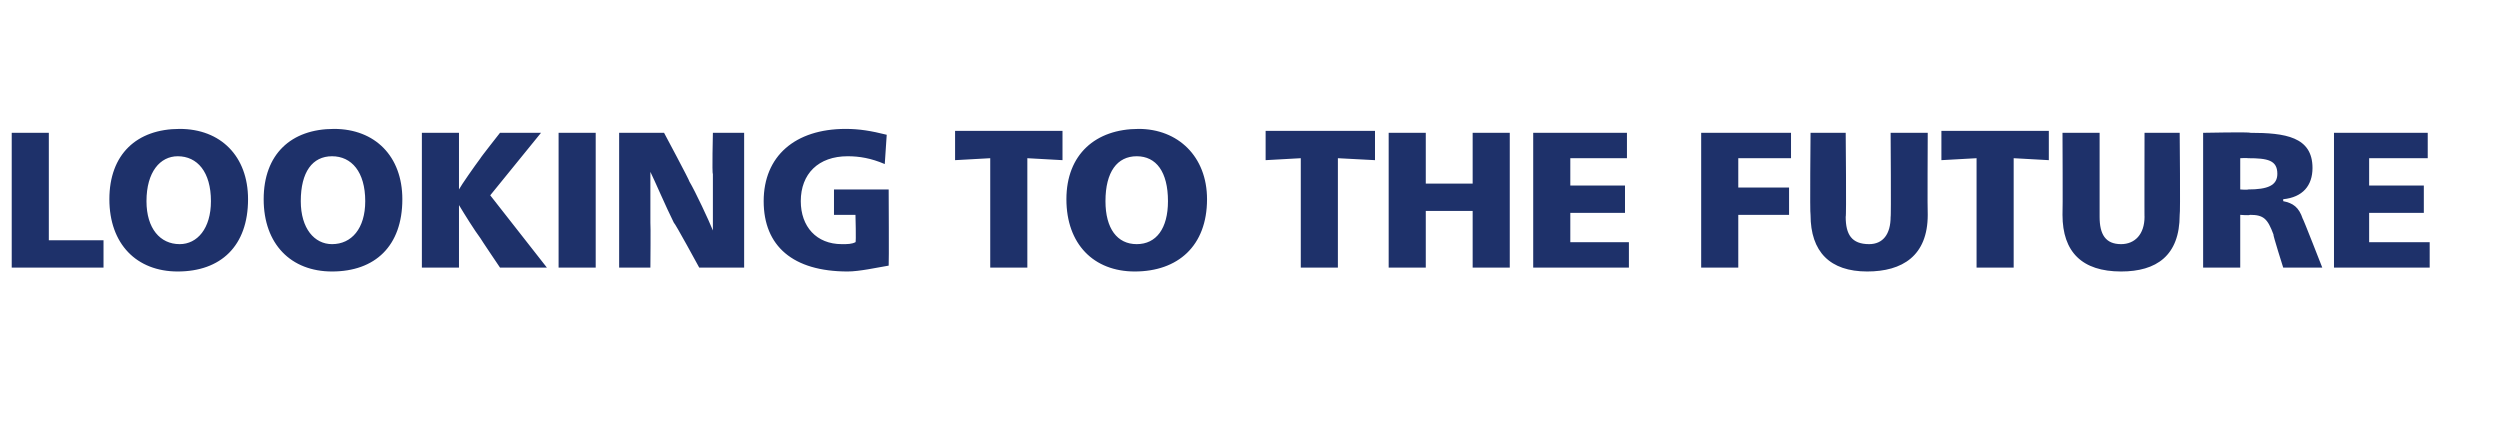 <?xml version="1.0" standalone="no"?><!DOCTYPE svg PUBLIC "-//W3C//DTD SVG 1.1//EN" "http://www.w3.org/Graphics/SVG/1.1/DTD/svg11.dtd"><svg xmlns="http://www.w3.org/2000/svg" version="1.1" width="128px" height="22.3px" viewBox="0 -6 128 22.3" style="top:-6px">  <desc>LOOKING TO THE FUTURE</desc>  <defs/>  <g id="Polygon7888">    <path d="M 0.6 0.8 L 2.5 0.8 L 2.5 6.3 L 5.3 6.3 L 5.3 7.7 L 0.6 7.7 L 0.6 0.8 Z M 5.6 4.2 C 5.6 1.9 7 0.6 9.2 0.6 C 11.3 0.6 12.7 2 12.7 4.2 C 12.7 6.6 11.3 7.9 9.1 7.9 C 7 7.9 5.6 6.5 5.6 4.2 Z M 10.8 4.3 C 10.8 2.8 10.1 2 9.1 2 C 8.2 2 7.5 2.8 7.5 4.3 C 7.5 5.7 8.2 6.5 9.2 6.5 C 10.1 6.5 10.8 5.7 10.8 4.3 Z M 13.5 4.2 C 13.5 1.9 14.9 0.6 17.1 0.6 C 19.2 0.6 20.6 2 20.6 4.2 C 20.6 6.6 19.2 7.9 17 7.9 C 14.9 7.9 13.5 6.5 13.5 4.2 Z M 18.7 4.3 C 18.7 2.8 18 2 17 2 C 16 2 15.4 2.8 15.4 4.3 C 15.4 5.7 16.1 6.5 17 6.5 C 18 6.5 18.7 5.7 18.7 4.3 Z M 21.6 0.8 L 23.5 0.8 L 23.5 3.7 C 23.5 3.7 23.48 3.69 23.5 3.7 C 23.6 3.5 24.3 2.5 24.6 2.1 C 24.57 2.11 25.6 0.8 25.6 0.8 L 27.7 0.8 L 25.1 4 L 28 7.7 L 25.6 7.7 C 25.6 7.7 24.6 6.22 24.6 6.2 C 24.3 5.8 23.8 5 23.5 4.5 C 23.48 4.5 23.5 4.5 23.5 4.5 L 23.5 7.7 L 21.6 7.7 L 21.6 0.8 Z M 28.6 0.8 L 30.5 0.8 L 30.5 7.7 L 28.6 7.7 L 28.6 0.8 Z M 31.7 0.8 L 34 0.8 C 34 0.8 35.31 3.25 35.3 3.3 C 35.6 3.8 36.3 5.3 36.5 5.8 C 36.5 5.8 36.5 5.8 36.5 5.8 C 36.5 5.2 36.5 3.7 36.5 2.9 C 36.45 2.93 36.5 0.8 36.5 0.8 L 38.1 0.8 L 38.1 7.7 L 35.8 7.7 C 35.8 7.7 34.55 5.4 34.5 5.4 C 34.1 4.6 33.5 3.2 33.3 2.8 C 33.3 2.8 33.3 2.8 33.3 2.8 C 33.3 3.2 33.3 4.8 33.3 5.4 C 33.32 5.41 33.3 7.7 33.3 7.7 L 31.7 7.7 L 31.7 0.8 Z M 39.1 4.3 C 39.1 2 40.7 0.6 43.3 0.6 C 44 0.6 44.6 0.7 45.4 0.9 C 45.4 0.9 45.3 2.4 45.3 2.4 C 44.6 2.1 44 2 43.4 2 C 41.9 2 41 2.9 41 4.3 C 41 5.6 41.8 6.5 43.1 6.5 C 43.4 6.5 43.6 6.5 43.8 6.4 C 43.84 6.41 43.8 5 43.8 5 L 42.7 5 L 42.7 3.7 L 45.5 3.7 C 45.5 3.7 45.52 7.57 45.5 7.6 C 44.9 7.7 44 7.9 43.4 7.9 C 40.6 7.9 39.1 6.6 39.1 4.3 Z M 50.7 2.1 L 48.9 2.2 L 48.9 0.7 L 54.4 0.7 L 54.4 2.2 L 52.6 2.1 L 52.6 7.7 L 50.7 7.7 L 50.7 2.1 Z M 54.6 4.2 C 54.6 1.9 56.1 0.6 58.3 0.6 C 60.3 0.6 61.8 2 61.8 4.2 C 61.8 6.6 60.3 7.9 58.1 7.9 C 56 7.9 54.6 6.5 54.6 4.2 Z M 59.8 4.3 C 59.8 2.8 59.2 2 58.2 2 C 57.2 2 56.6 2.8 56.6 4.3 C 56.6 5.7 57.2 6.5 58.2 6.5 C 59.2 6.5 59.8 5.7 59.8 4.3 Z M 66.6 2.1 L 64.8 2.2 L 64.8 0.7 L 70.4 0.7 L 70.4 2.2 L 68.5 2.1 L 68.5 7.7 L 66.6 7.7 L 66.6 2.1 Z M 71.1 0.8 L 73 0.8 L 73 3.4 L 75.4 3.4 L 75.4 0.8 L 77.3 0.8 L 77.3 7.7 L 75.4 7.7 L 75.4 4.8 L 73 4.8 L 73 7.7 L 71.1 7.7 L 71.1 0.8 Z M 78.5 0.8 L 83.3 0.8 L 83.3 2.1 L 80.4 2.1 L 80.4 3.5 L 83.2 3.5 L 83.2 4.9 L 80.4 4.9 L 80.4 6.4 L 83.4 6.4 L 83.4 7.7 L 78.5 7.7 L 78.5 0.8 Z M 87.1 0.8 L 91.7 0.8 L 91.7 2.1 L 89 2.1 L 89 3.6 L 91.6 3.6 L 91.6 5 L 89 5 L 89 7.7 L 87.1 7.7 L 87.1 0.8 Z M 92.7 5 C 92.66 4.96 92.7 0.8 92.7 0.8 L 94.5 0.8 C 94.5 0.8 94.54 5.14 94.5 5.1 C 94.5 6 94.8 6.5 95.7 6.5 C 96.4 6.5 96.8 6 96.8 5.1 C 96.83 5.14 96.8 0.8 96.8 0.8 L 98.7 0.8 C 98.7 0.8 98.68 4.96 98.7 5 C 98.7 7.1 97.4 7.9 95.6 7.9 C 93.7 7.9 92.7 6.9 92.7 5 Z M 101.2 2.1 L 99.4 2.2 L 99.4 0.7 L 104.9 0.7 L 104.9 2.2 L 103.1 2.1 L 103.1 7.7 L 101.2 7.7 L 101.2 2.1 Z M 105.6 5 C 105.62 4.96 105.6 0.8 105.6 0.8 L 107.5 0.8 C 107.5 0.8 107.5 5.14 107.5 5.1 C 107.5 6 107.8 6.5 108.6 6.5 C 109.3 6.5 109.8 6 109.8 5.1 C 109.79 5.14 109.8 0.8 109.8 0.8 L 111.6 0.8 C 111.6 0.8 111.64 4.96 111.6 5 C 111.6 7.1 110.4 7.9 108.6 7.9 C 106.6 7.9 105.6 6.9 105.6 5 Z M 112.8 0.8 C 112.8 0.8 115.23 0.75 115.2 0.8 C 117 0.8 118.4 1 118.4 2.6 C 118.4 3.5 117.9 4.1 116.9 4.2 C 116.9 4.2 116.9 4.3 116.9 4.3 C 117.4 4.4 117.7 4.6 117.9 5.2 C 117.91 5.16 118.9 7.7 118.9 7.7 L 116.9 7.7 C 116.9 7.7 116.36 6 116.4 6 C 116.1 5.2 115.9 5 115.2 5 C 115.17 5.04 114.7 5 114.7 5 L 114.7 7.7 L 112.8 7.7 L 112.8 0.8 Z M 115.1 3.7 C 116.1 3.7 116.6 3.5 116.6 2.9 C 116.6 2.2 116.1 2.1 115.1 2.1 C 115.08 2.08 114.7 2.1 114.7 2.1 L 114.7 3.7 C 114.7 3.7 115.08 3.73 115.1 3.7 Z M 119.5 0.8 L 124.3 0.8 L 124.3 2.1 L 121.3 2.1 L 121.3 3.5 L 124.1 3.5 L 124.1 4.9 L 121.3 4.9 L 121.3 6.4 L 124.4 6.4 L 124.4 7.7 L 119.5 7.7 L 119.5 0.8 Z " stroke="none" fill="#1e316a"/>  </g></svg>